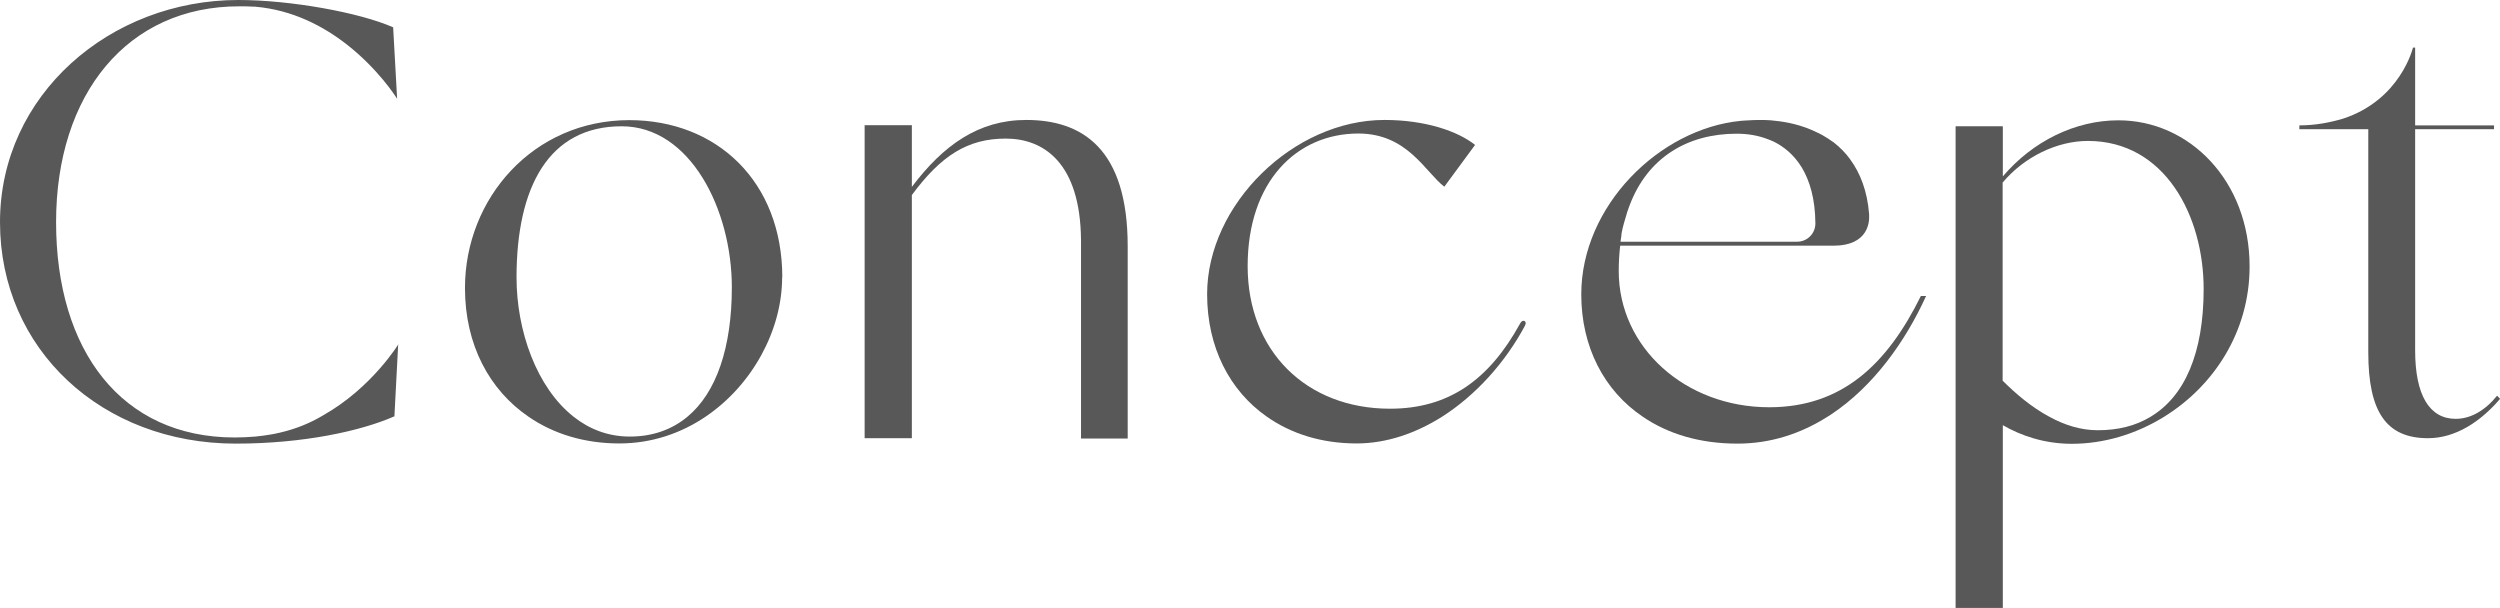 <?xml version="1.0" encoding="UTF-8"?>
<svg id="_レイヤー_2" data-name="レイヤー 2" xmlns="http://www.w3.org/2000/svg" width="138.18" height="33.6" viewBox="0 0 138.18 33.6">
  <defs>
    <style>
      .cls-1 {
        fill: #595858;
      }
    </style>
  </defs>
  <g id="KV">
    <g>
      <path class="cls-1" d="m22.01,19.01l-.21,4c-1.86.82-5.05,1.51-8.77,1.51C5.64,24.52,0,19.32,0,12.28S6.09,0,13.17,0c2.89,0,6.7.69,8.56,1.51l.22,3.95c-.12-.19-1.08-1.67-2.78-3-1.28-1-2.98-1.91-5.06-2.09-.02,0-.04,0-.06,0h0c-.27-.02-.53-.02-.82-.02C7.05.34,3.1,5.19,3.1,12.28s3.61,11.9,9.87,11.9c.39,0,.77-.02,1.14-.05.31-.03.6-.07.89-.12.13-.02.26-.05.39-.08.03,0,.06-.01.09-.02.87-.2,1.65-.52,2.34-.93.02-.01.03-.02.05-.03,2.69-1.52,4.16-3.94,4.16-3.94Z"/>
      <path class="cls-1" d="m43.23,15.33c0,2.91-1.64,5.95-4.23,7.7-1.36.92-2.98,1.48-4.77,1.48-1.91,0-3.63-.52-5.02-1.48-2.15-1.47-3.51-3.96-3.51-7.11,0-4.96,3.78-9.28,9.08-9.28,4.85,0,8.46,3.4,8.46,8.7Zm-2.78.55c0-4.3-2.3-8.9-6.09-8.9-4.02,0-5.81,3.34-5.81,8.35,0,2.96,1.11,6.09,3.15,7.7.87.69,1.91,1.1,3.11,1.1,1.27,0,2.34-.39,3.19-1.1,1.6-1.33,2.45-3.83,2.45-7.15Z"/>
      <path class="cls-1" d="m62.33,13.61v10.63h-2.58v-10.98c-.04-4.26-2.06-5.6-4.16-5.6s-3.57.93-5.19,3.12v13.44h-2.61V6.92h2.61v3.41c1.74-2.31,3.69-3.7,6.32-3.7,3.09,0,5.61,1.58,5.61,6.98Z"/>
      <path class="cls-1" d="m84.3,17.98c-1.09,2.04-2.71,3.85-4.59,5.05-1.46.92-3.07,1.48-4.73,1.48-1.92,0-3.61-.53-4.96-1.48-2.06-1.44-3.3-3.84-3.3-6.77,0-4.96,4.78-9.63,9.8-9.63,2.26,0,4.06.62,5.01,1.38l-1.7,2.31c-1.05-.8-2.03-2.94-4.75-2.94-3.41,0-6.12,2.65-6.12,7.33s3.23,7.88,7.87,7.88c3.23,0,5.47-1.58,7.19-4.71.07-.14.17-.17.24-.14.07.04.1.14.03.24Z"/>
      <path class="cls-1" d="m106.45,16.38c-1.14,2.5-2.9,4.97-5.23,6.52-.07.05-.15.1-.22.14-1.46.92-3.11,1.48-4.97,1.48-2.06,0-3.83-.53-5.22-1.48-2.16-1.45-3.41-3.88-3.41-6.77,0-4.89,4.32-9.15,8.81-9.59,0,0,1.21-.11,1.94,0,0,0,0,0,0,0,.59.06,1.42.22,2.24.62.05.02.1.05.15.07.06.03.12.06.19.1.21.12.41.25.59.38,0,0,.01,0,.02.01.37.29.67.6.91.93,0,0,.01.02.02.03.54.74.94,1.72,1.04,3.03,0,.02,0,.04,0,.06h0c.02.33-.03,1.67-1.97,1.67h-11.79c-.05.45-.08.91-.08,1.4,0,4.23,3.68,7.53,8.32,7.53,4.01,0,6.51-2.36,8.38-6.15h.29Zm-16.88-3.02h9.76c.56,0,1.01-.45,1.01-1.01h0c-.01-1.38-.32-2.37-.75-3.09,0,0-.01-.02-.02-.03-.42-.68-.97-1.12-1.51-1.39-.03-.02-.06-.03-.09-.04-.09-.04-.18-.08-.27-.11-.49-.19-1.06-.3-1.71-.3-2.71,0-4.91,1.31-5.91,3.94,0,.01-.01.03-.02.05-.08.22-.16.44-.22.68h0c-.12.39-.23.82-.23,1.02h0c-.01.09-.03.18-.04.27Z"/>
      <path class="cls-1" d="m124.34,14.73c0,3.63-2.01,6.64-4.75,8.32-1.54.95-3.31,1.48-5.08,1.48-1.51,0-2.81-.45-3.81-1.03v10.1h-2.61V6.98h2.61v2.77c1.65-1.94,3.99-3.1,6.39-3.1,3.92,0,7.25,3.34,7.25,8.08Zm-2.54,1.24c0-4.02-2.13-8.18-6.4-8.18-1.68,0-3.5.86-4.71,2.3v10.95c.7.7,1.59,1.47,2.61,2.01.81.44,1.7.73,2.65.73,1.11,0,2.08-.24,2.89-.73,1.91-1.12,2.96-3.53,2.96-7.08Z"/>
      <path class="cls-1" d="m138.18,22.05c-1.07,1.25-2.45,2.17-3.98,2.17-2.3,0-3.3-1.45-3.3-4.74V7.14h-3.81v-.21h0,0c.86,0,1.67-.15,2.41-.37,3.19-1.04,3.87-3.93,3.87-3.93h.12v4.3h4.36v.21h-4.36v12.23c0,2.47.79,3.78,2.24,3.78.81,0,1.61-.44,2.29-1.28l.17.18Z"/>
    </g>
  </g>
</svg>
